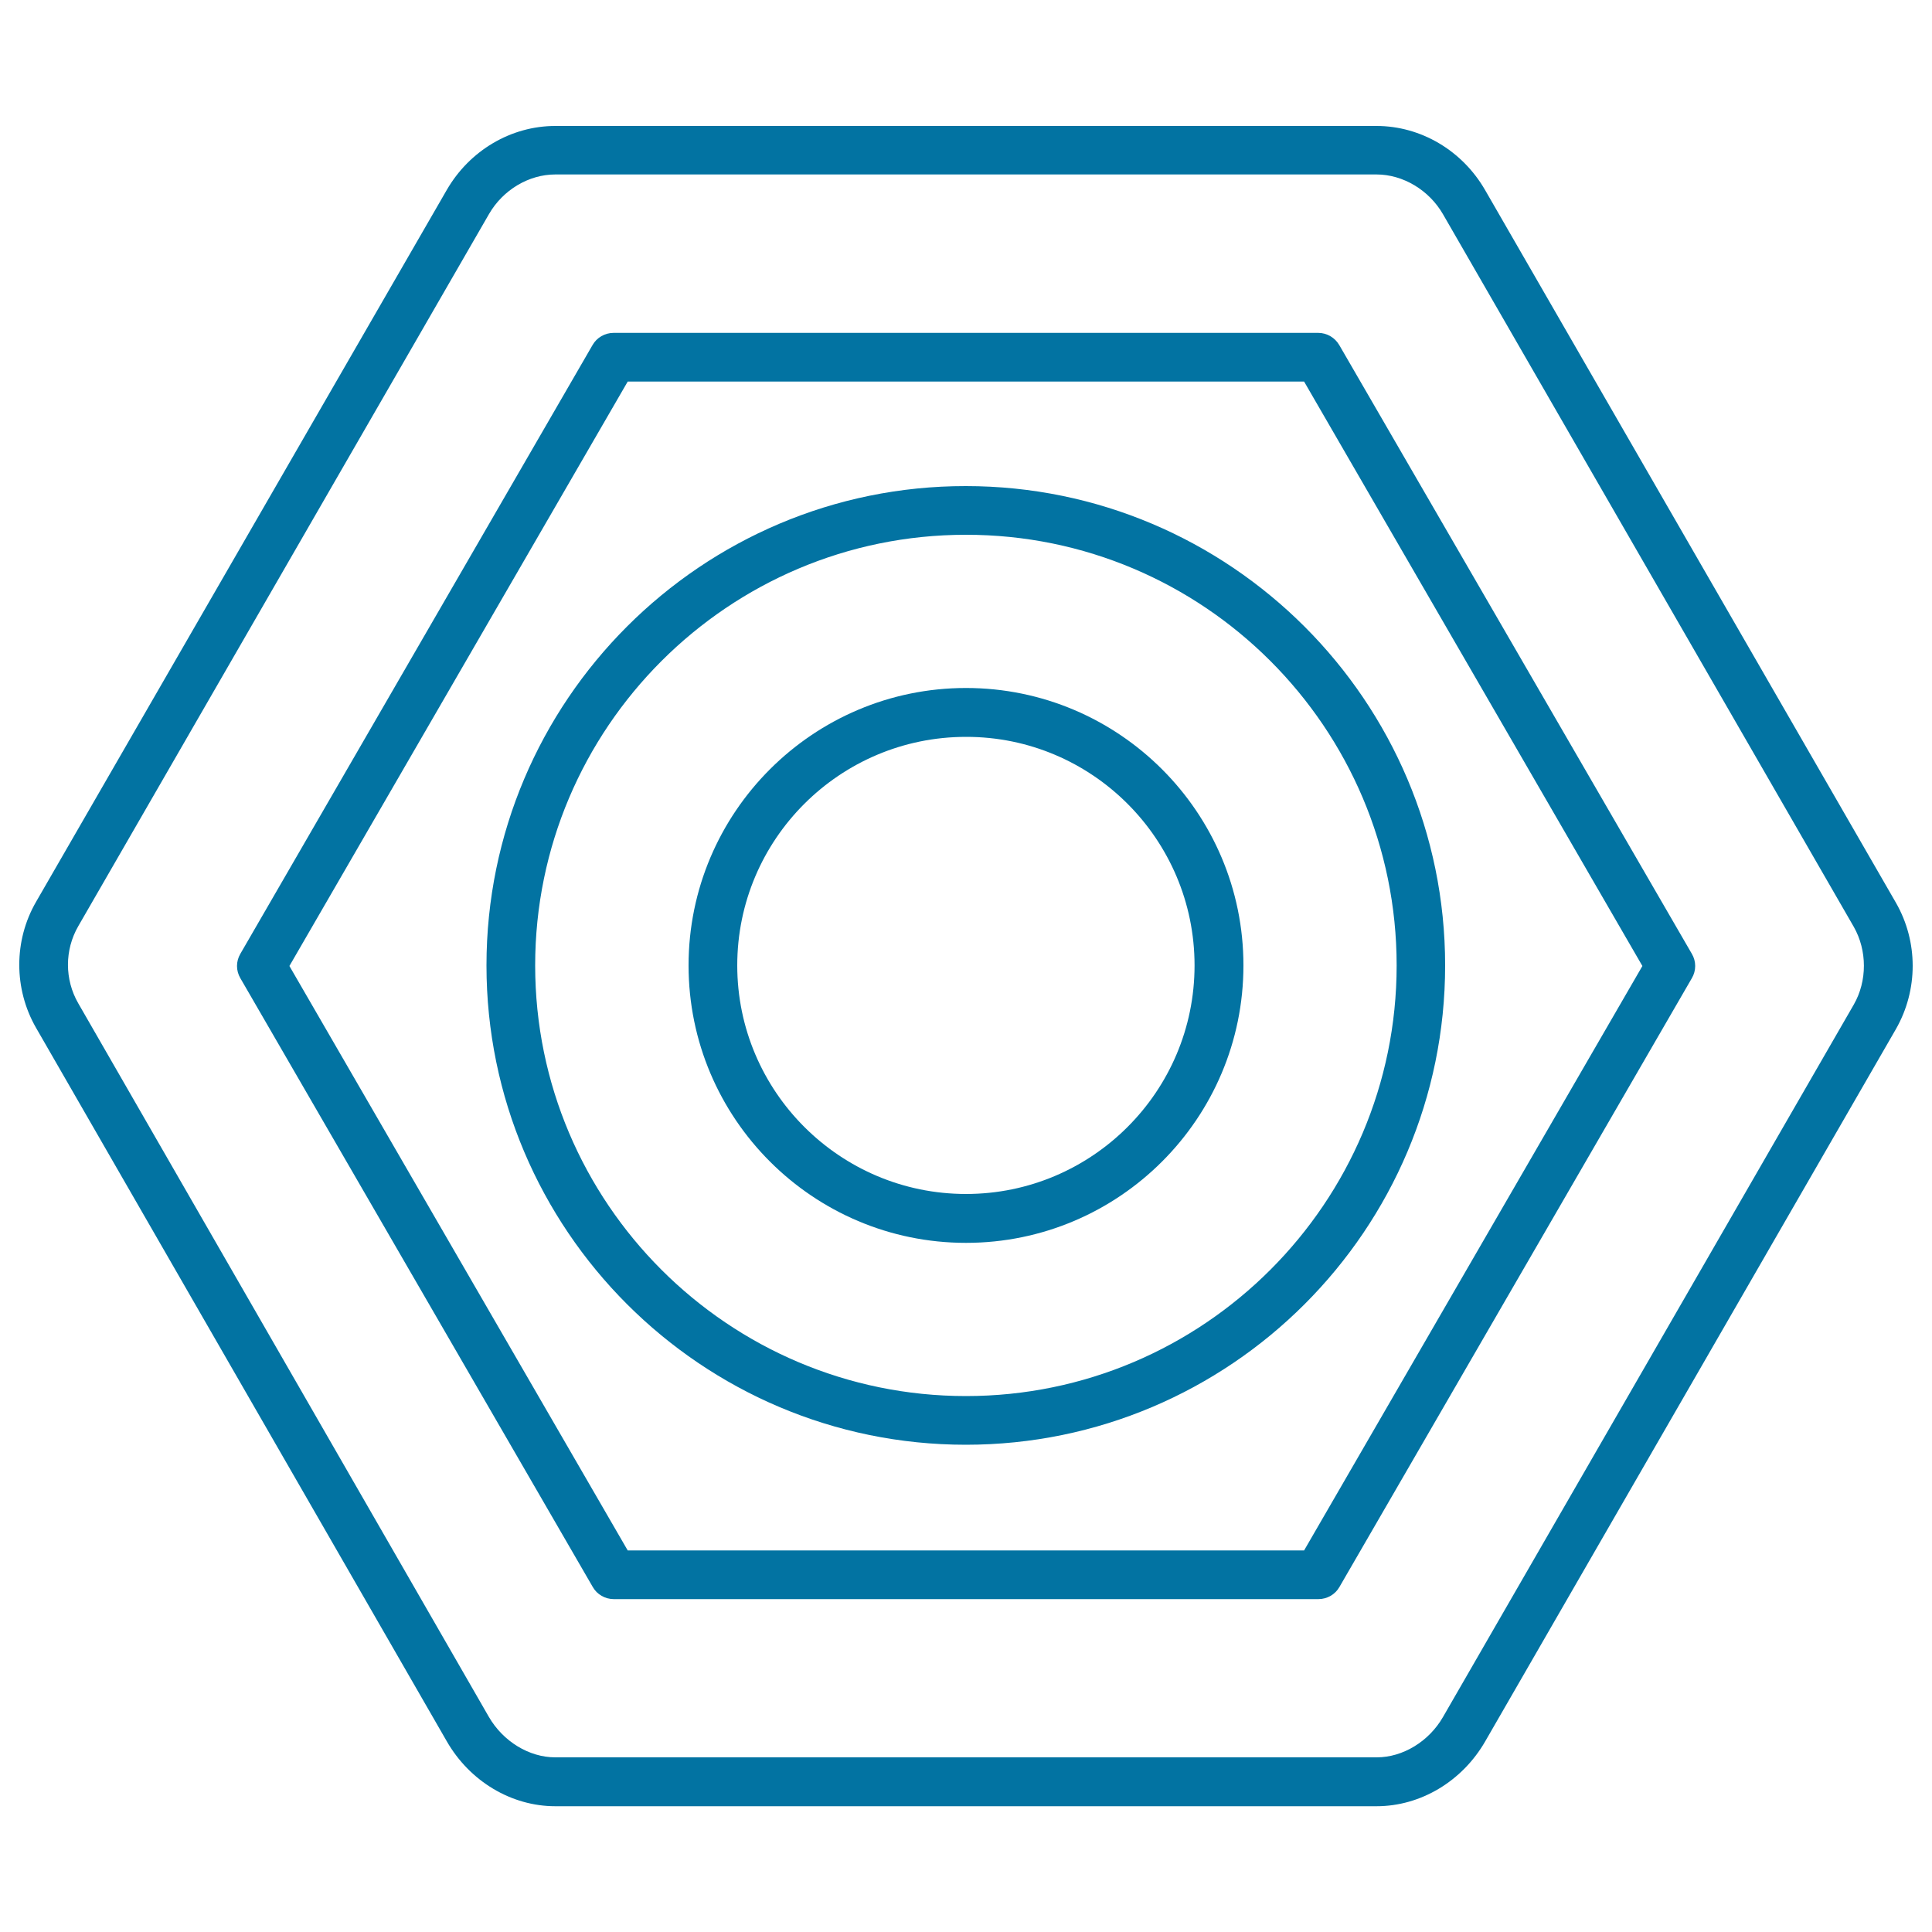 <svg xmlns="http://www.w3.org/2000/svg" viewBox="0 0 1000 1000" style="fill:#0273a2">
<title>Hexagon And Circle Outlined Shapes SVG icon</title>
<g><g><path d="M693.2,178.6c-2.3-3.9-6.4-6.3-10.9-6.3H317.6c-4.5,0-8.7,2.4-10.9,6.3L124.4,493.7c-2.3,3.9-2.3,8.7,0,12.6l182.4,315.1c2.2,3.9,6.4,6.3,10.9,6.3h364.7c4.5,0,8.7-2.4,10.9-6.3l182.4-315.1c2.3-3.9,2.3-8.7,0-12.6L693.2,178.6z M675,802.5H324.9L149.8,500l175.1-302.5H675L850.1,500L675,802.5z"/><path d="M981.3,467.2L768.7,98.4c-11.8-20.5-33.3-33.2-56.2-33.2H287.4c-22.9,0-44.4,12.7-56.2,33.2L18.6,466.9c-11.5,20-11.5,44.9,0,65l212.6,369.3c11.9,20.8,33.5,33.7,56.2,33.7h425.1c22.8,0,44.3-12.9,56.2-33.5l212.6-368.7C992.9,512.4,992.9,487.4,981.3,467.2z M959.5,520L746.9,888.7c-7.3,12.7-20.8,20.9-34.3,20.9H287.4c-13.5,0-27-8.2-34.4-21L40.5,519.3c-7.1-12.3-7.1-27.6,0-39.9l212.6-368.6c7.2-12.5,20.6-20.5,34.3-20.5h425.1c13.7,0,27.2,8.1,34.4,20.6l212.6,368.8C966.5,492,966.5,507.8,959.5,520z"/><path d="M356.4,499.7c0,79.2,64.4,143.6,143.6,143.6c79.2,0,143.6-64.4,143.6-143.6c0-79.2-64.4-143.6-143.6-143.6C420.8,356.1,356.4,420.5,356.4,499.7z M618.3,499.7c0,65.3-53.1,118.3-118.3,118.3c-65.3,0-118.4-53.1-118.4-118.3c0-65.3,53.1-118.3,118.4-118.3C565.2,381.3,618.3,434.4,618.3,499.7z"/><path d="M251.8,499.7c0,136.8,111.3,248.1,248.1,248.1c136.8,0,248.1-111.3,248.1-248.1c0-136.8-111.3-248.1-248.1-248.1C363.1,251.5,251.8,362.8,251.8,499.7z M722.9,499.7c0,122.9-100,222.9-222.9,222.9C377,722.6,277,622.6,277,499.7c0-122.9,100-222.9,222.9-222.9C622.9,276.7,722.9,376.7,722.9,499.7z"/></g></g>
</svg>